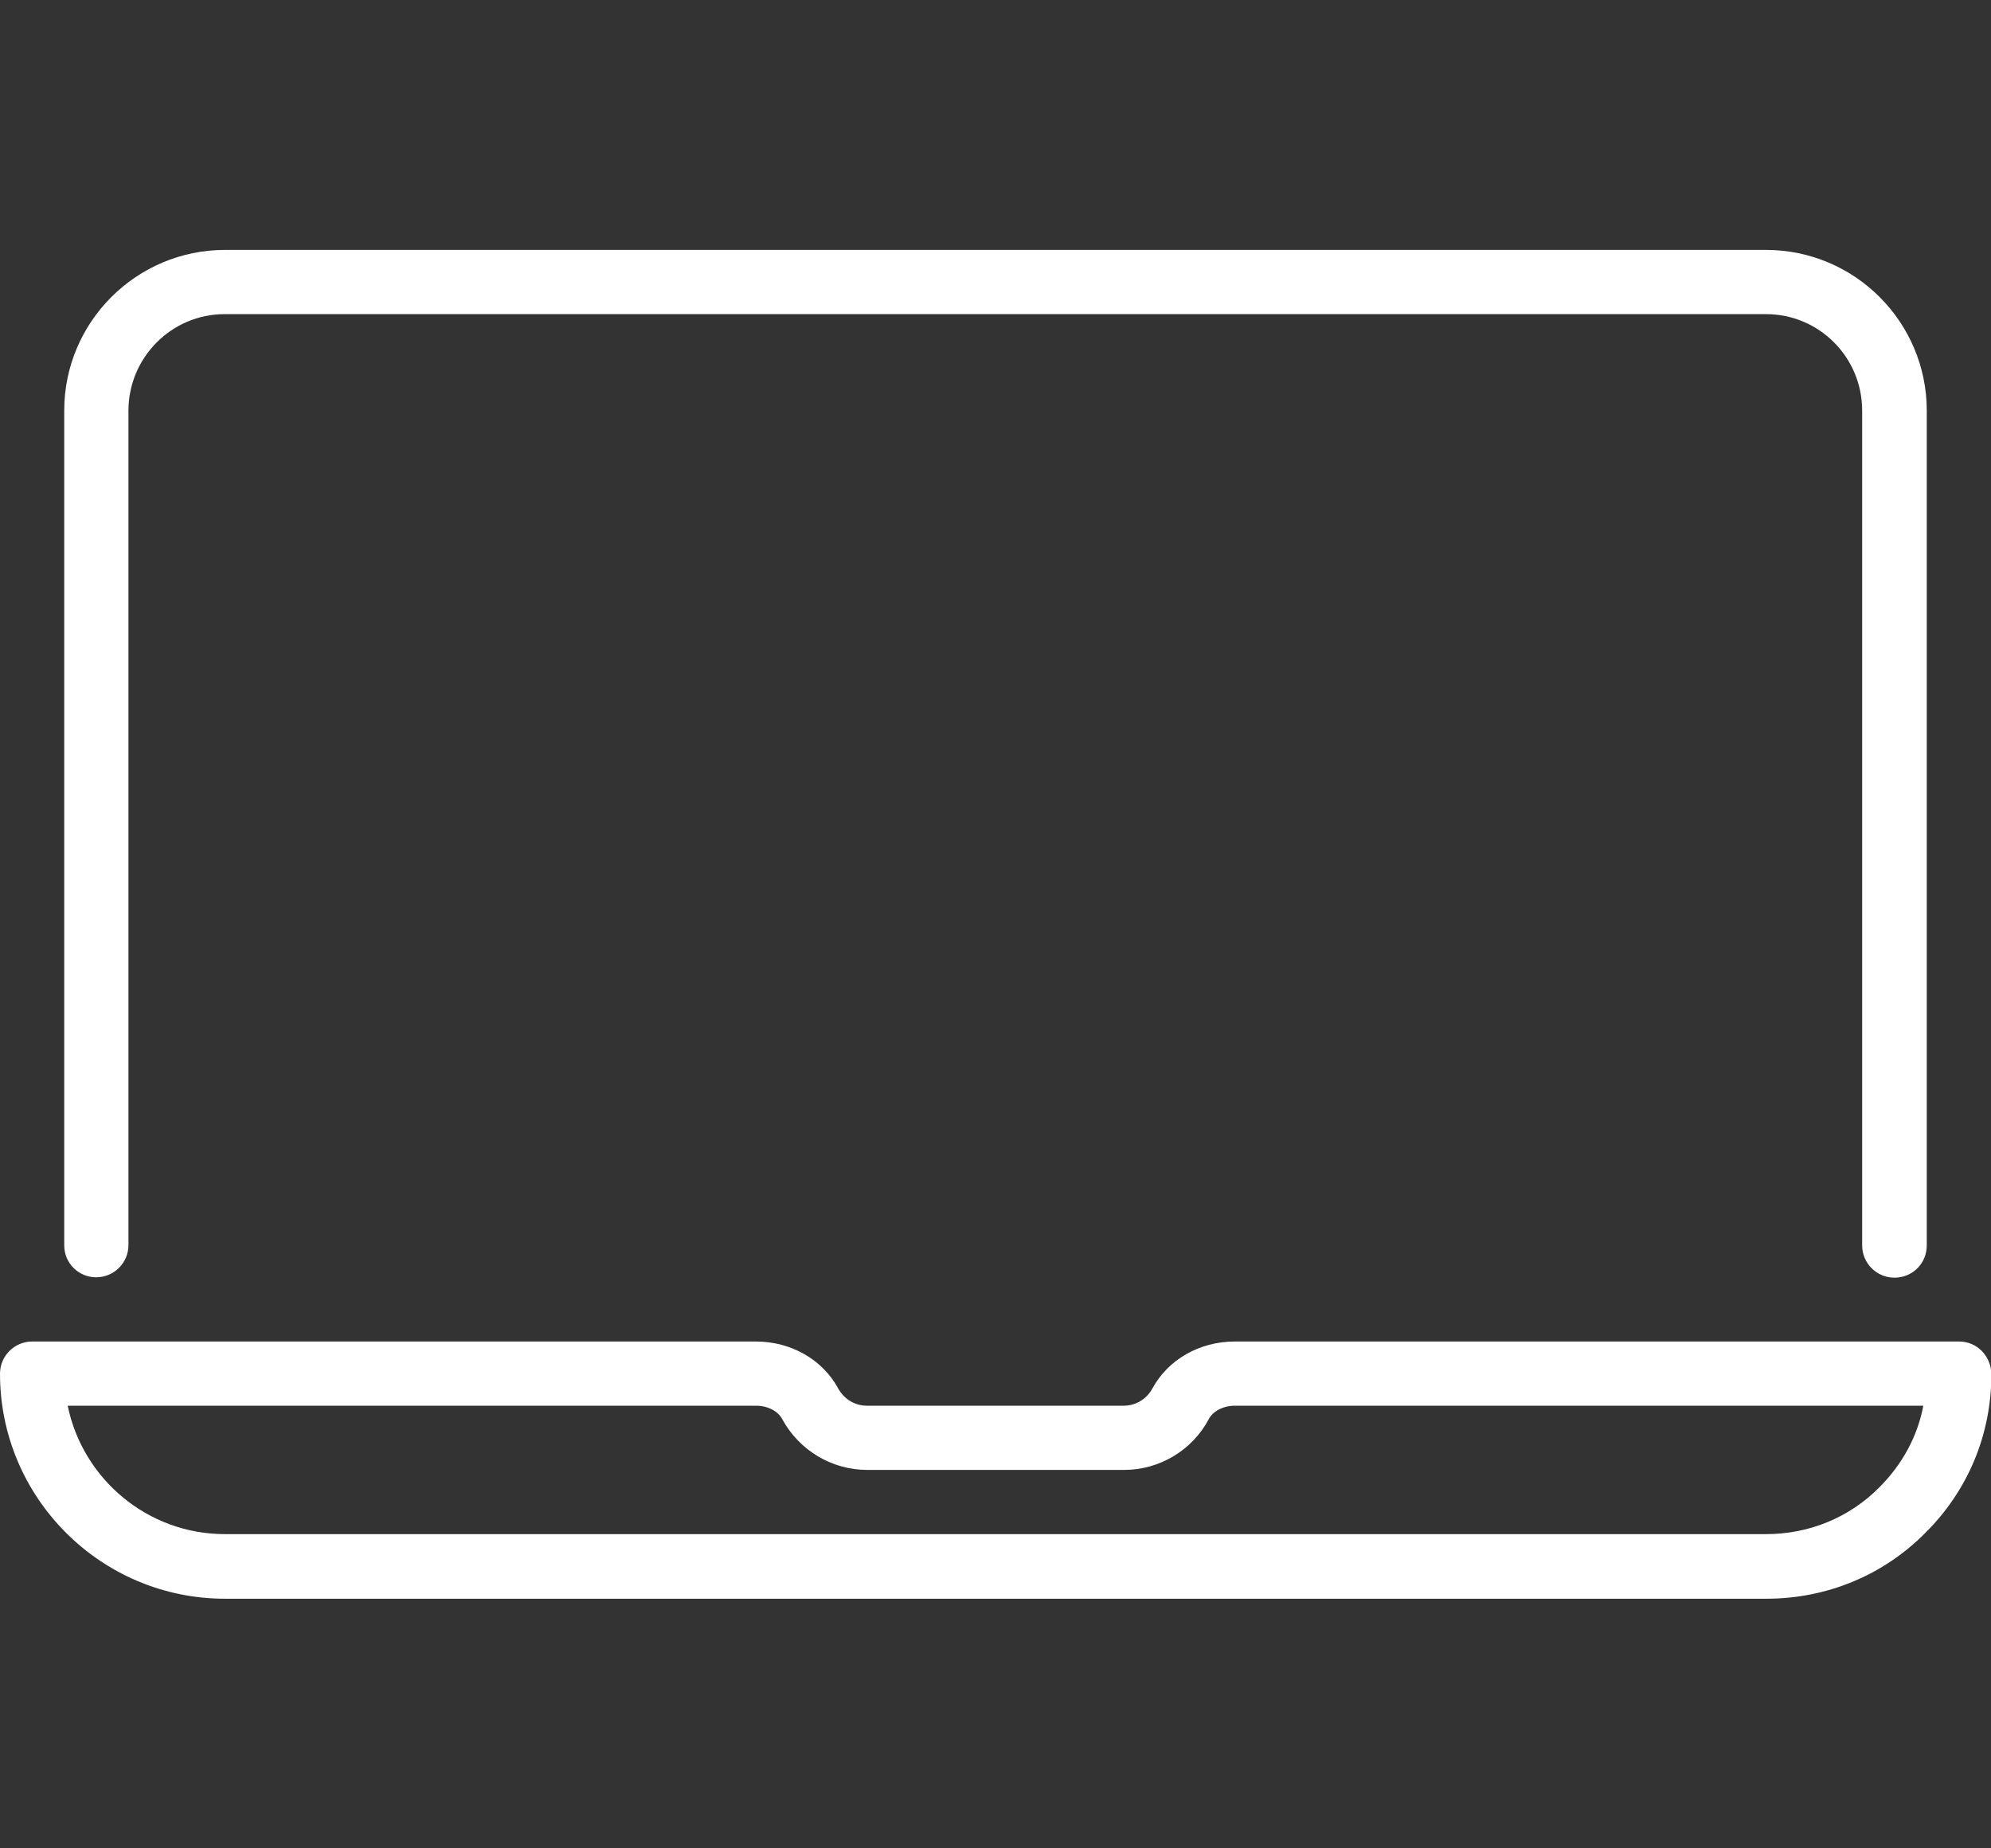 <svg xmlns="http://www.w3.org/2000/svg" xmlns:xlink="http://www.w3.org/1999/xlink" id="Preview" x="0px" y="0px" viewBox="0 0 517.7 480.7" style="enable-background:new 0 0 517.7 480.7;" xml:space="preserve"><rect x="0" y="0" width="517.7" height="480.7" fill="#333333" stroke="none"/><style type="text/css">	.st0{fill:#FFFFFF;}</style><path class="st0" d="M509.4,348.9H321.1c-9.2,0-17.4,4.7-21.5,12.3c-1.5,2.7-4.3,4.4-7.4,4.4h-66.8c-3.1,0-5.9-1.7-7.4-4.4 c-4.1-7.6-12.3-12.3-21.5-12.3H8.4c-4.6,0-8.4,3.7-8.4,8.4c0,32.2,26.2,58.5,58.5,58.5h400.8c15.7,0,30.4-6.1,41.3-17.1 c11.1-11,17.2-25.6,17.2-41.3C517.7,352.6,514,348.9,509.4,348.9L509.4,348.9z M488.7,386.8c-7.8,7.9-18.3,12.2-29.5,12.2H58.5 c-20.2,0-37-14.4-40.9-33.4h179c3,0,5.7,1.4,6.8,3.5c4.4,8.1,12.9,13.2,22.1,13.2h66.8c9.2,0,17.7-5.1,22-13.2 c1.1-2.1,3.8-3.5,6.8-3.5h179C498.6,373.6,494.6,380.9,488.7,386.8L488.7,386.8z"></path><path class="st0" d="M25,332.2c4.6,0,8.4-3.7,8.4-8.4V106.8c0-13.8,11.2-25.1,25-25.1h400.8c13.8,0,25,11.2,25,25.1v217.1 c0,4.6,3.7,8.4,8.4,8.4s8.4-3.7,8.4-8.4V106.8c0-23-18.7-41.8-41.8-41.8H58.5c-23,0-41.8,18.7-41.8,41.8v217.1 C16.7,328.5,20.4,332.2,25,332.2z"></path></svg>